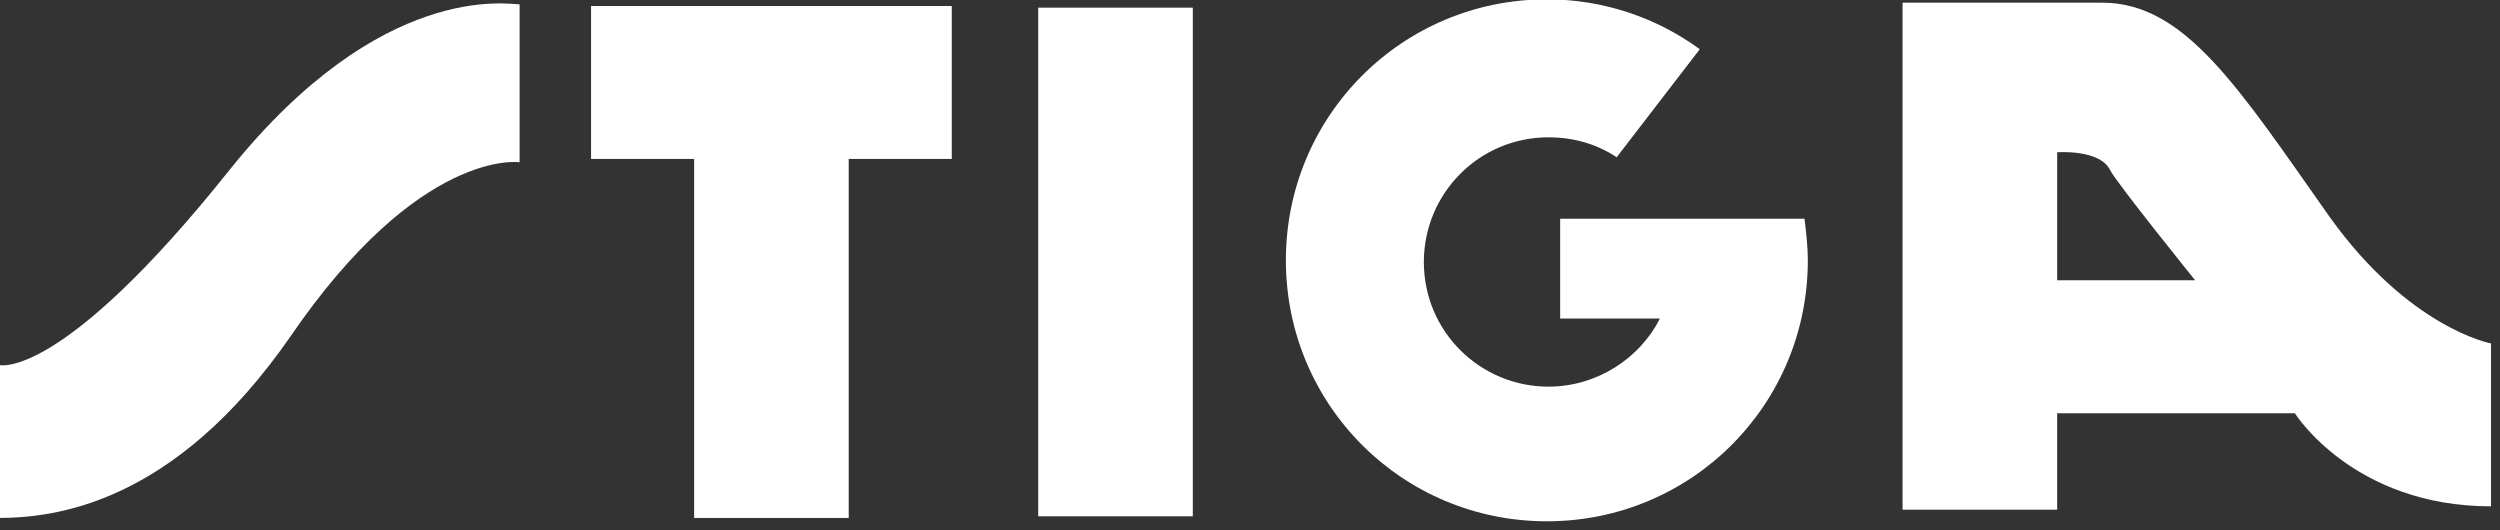<?xml version="1.0" encoding="utf-8"?>
<!-- Generator: Adobe Illustrator 25.4.1, SVG Export Plug-In . SVG Version: 6.00 Build 0)  -->
<svg version="1.1"
	 id="svg647" inkscape:version="0.92.0 r15299" xmlns:cc="http://creativecommons.org/ns#" xmlns:dc="http://purl.org/dc/elements/1.1/" xmlns:inkscape="http://www.inkscape.org/namespaces/inkscape" xmlns:rdf="http://www.w3.org/1999/02/22-rdf-syntax-ns#" xmlns:sodipodi="http://sodipodi.sourceforge.net/DTD/sodipodi-0.dtd" xmlns:svg="http://www.w3.org/2000/svg"
	 xmlns="http://www.w3.org/2000/svg" xmlns:xlink="http://www.w3.org/1999/xlink" x="0px" y="0px" viewBox="0 0 150.4 31.9"
	 style="enable-background:new 0 0 150.4 31.9;" xml:space="preserve">
<rect x="0" y="0" width="150.4" height="31.9" fill="#333333" stroke="none"/>
<sodipodi:namedview  bordercolor="#666666" borderopacity="1.0" fit-margin-bottom="0" fit-margin-left="0" fit-margin-right="0" fit-margin-top="0" id="base" inkscape:current-layer="layer1" inkscape:cx="84.256602" inkscape:cy="30.807591" inkscape:document-units="mm" inkscape:pageopacity="0.0" inkscape:pageshadow="2" inkscape:window-height="744" inkscape:window-maximized="1" inkscape:window-width="1280" inkscape:window-x="-4" inkscape:window-y="-4" inkscape:zoom="5.323025" pagecolor="#ffffff" showgrid="false" units="px">
	</sodipodi:namedview>
<g id="layer1" transform="translate(-81.273,-183.507)" inkscape:groupmode="layer" inkscape:label="Layer 1">
	<g id="g715" transform="translate(0.132,-0.132)">
		<path id="path26" fill="#ffffff" inkscape:connector-curvature="0" d="M116.7,193.2h6.2v21.6h9.3v-21.6h6.2V184h-21.7V193.2z"/>
		<path id="path28" fill="#ffffff" inkscape:connector-curvature="0" d="M143.6,184.1h9.3v30.6h-9.3V184.1z"/>
		<path id="path40" fill="#ffffff" inkscape:connector-curvature="0" d="M189.7,196.8c0.1,0.8,0.2,1.7,0.2,2.5c0,8.7-7,15.7-15.7,15.7
			c-8.7,0-15.7-7-15.7-15.7c0-8.7,7-15.7,15.7-15.7c3.4,0,6.6,1.1,9.2,3l-5,6.5c-1.2-0.8-2.6-1.2-4.1-1.2c-4.2,0-7.5,3.4-7.5,7.5
			c0,4.2,3.4,7.5,7.5,7.5c2.9,0,5.5-1.7,6.7-4.1h-6v-6L189.7,196.8z"/>
		<path id="path44" fill="#ffffff" inkscape:connector-curvature="0" d="M81.1,205.6c0,0,3.7,1,13.9-11.8c9.1-11.3,16.7-9.9,17.4-9.9v9.5
			c0,0-6-0.9-13.8,10.5c-7,10.1-14.2,10.9-17.6,10.9V205.6z"/>
		<path id="path48" fill="#ffffff" inkscape:connector-curvature="0" d="M221.3,196.7c-5.5-7.8-8.7-12.9-13.7-12.9h-12v30.5h9.3v-5.8h14.3
			c0,0,3.5,5.6,11.8,5.6v-9.8C231,204.3,226.1,203.4,221.3,196.7 M204.9,200.5v-7.7c0,0,2.6-0.2,3.2,1.1c0.5,0.9,5.1,6.6,5.1,6.6
			H204.9z"/>
	</g>
</g>
</svg>
